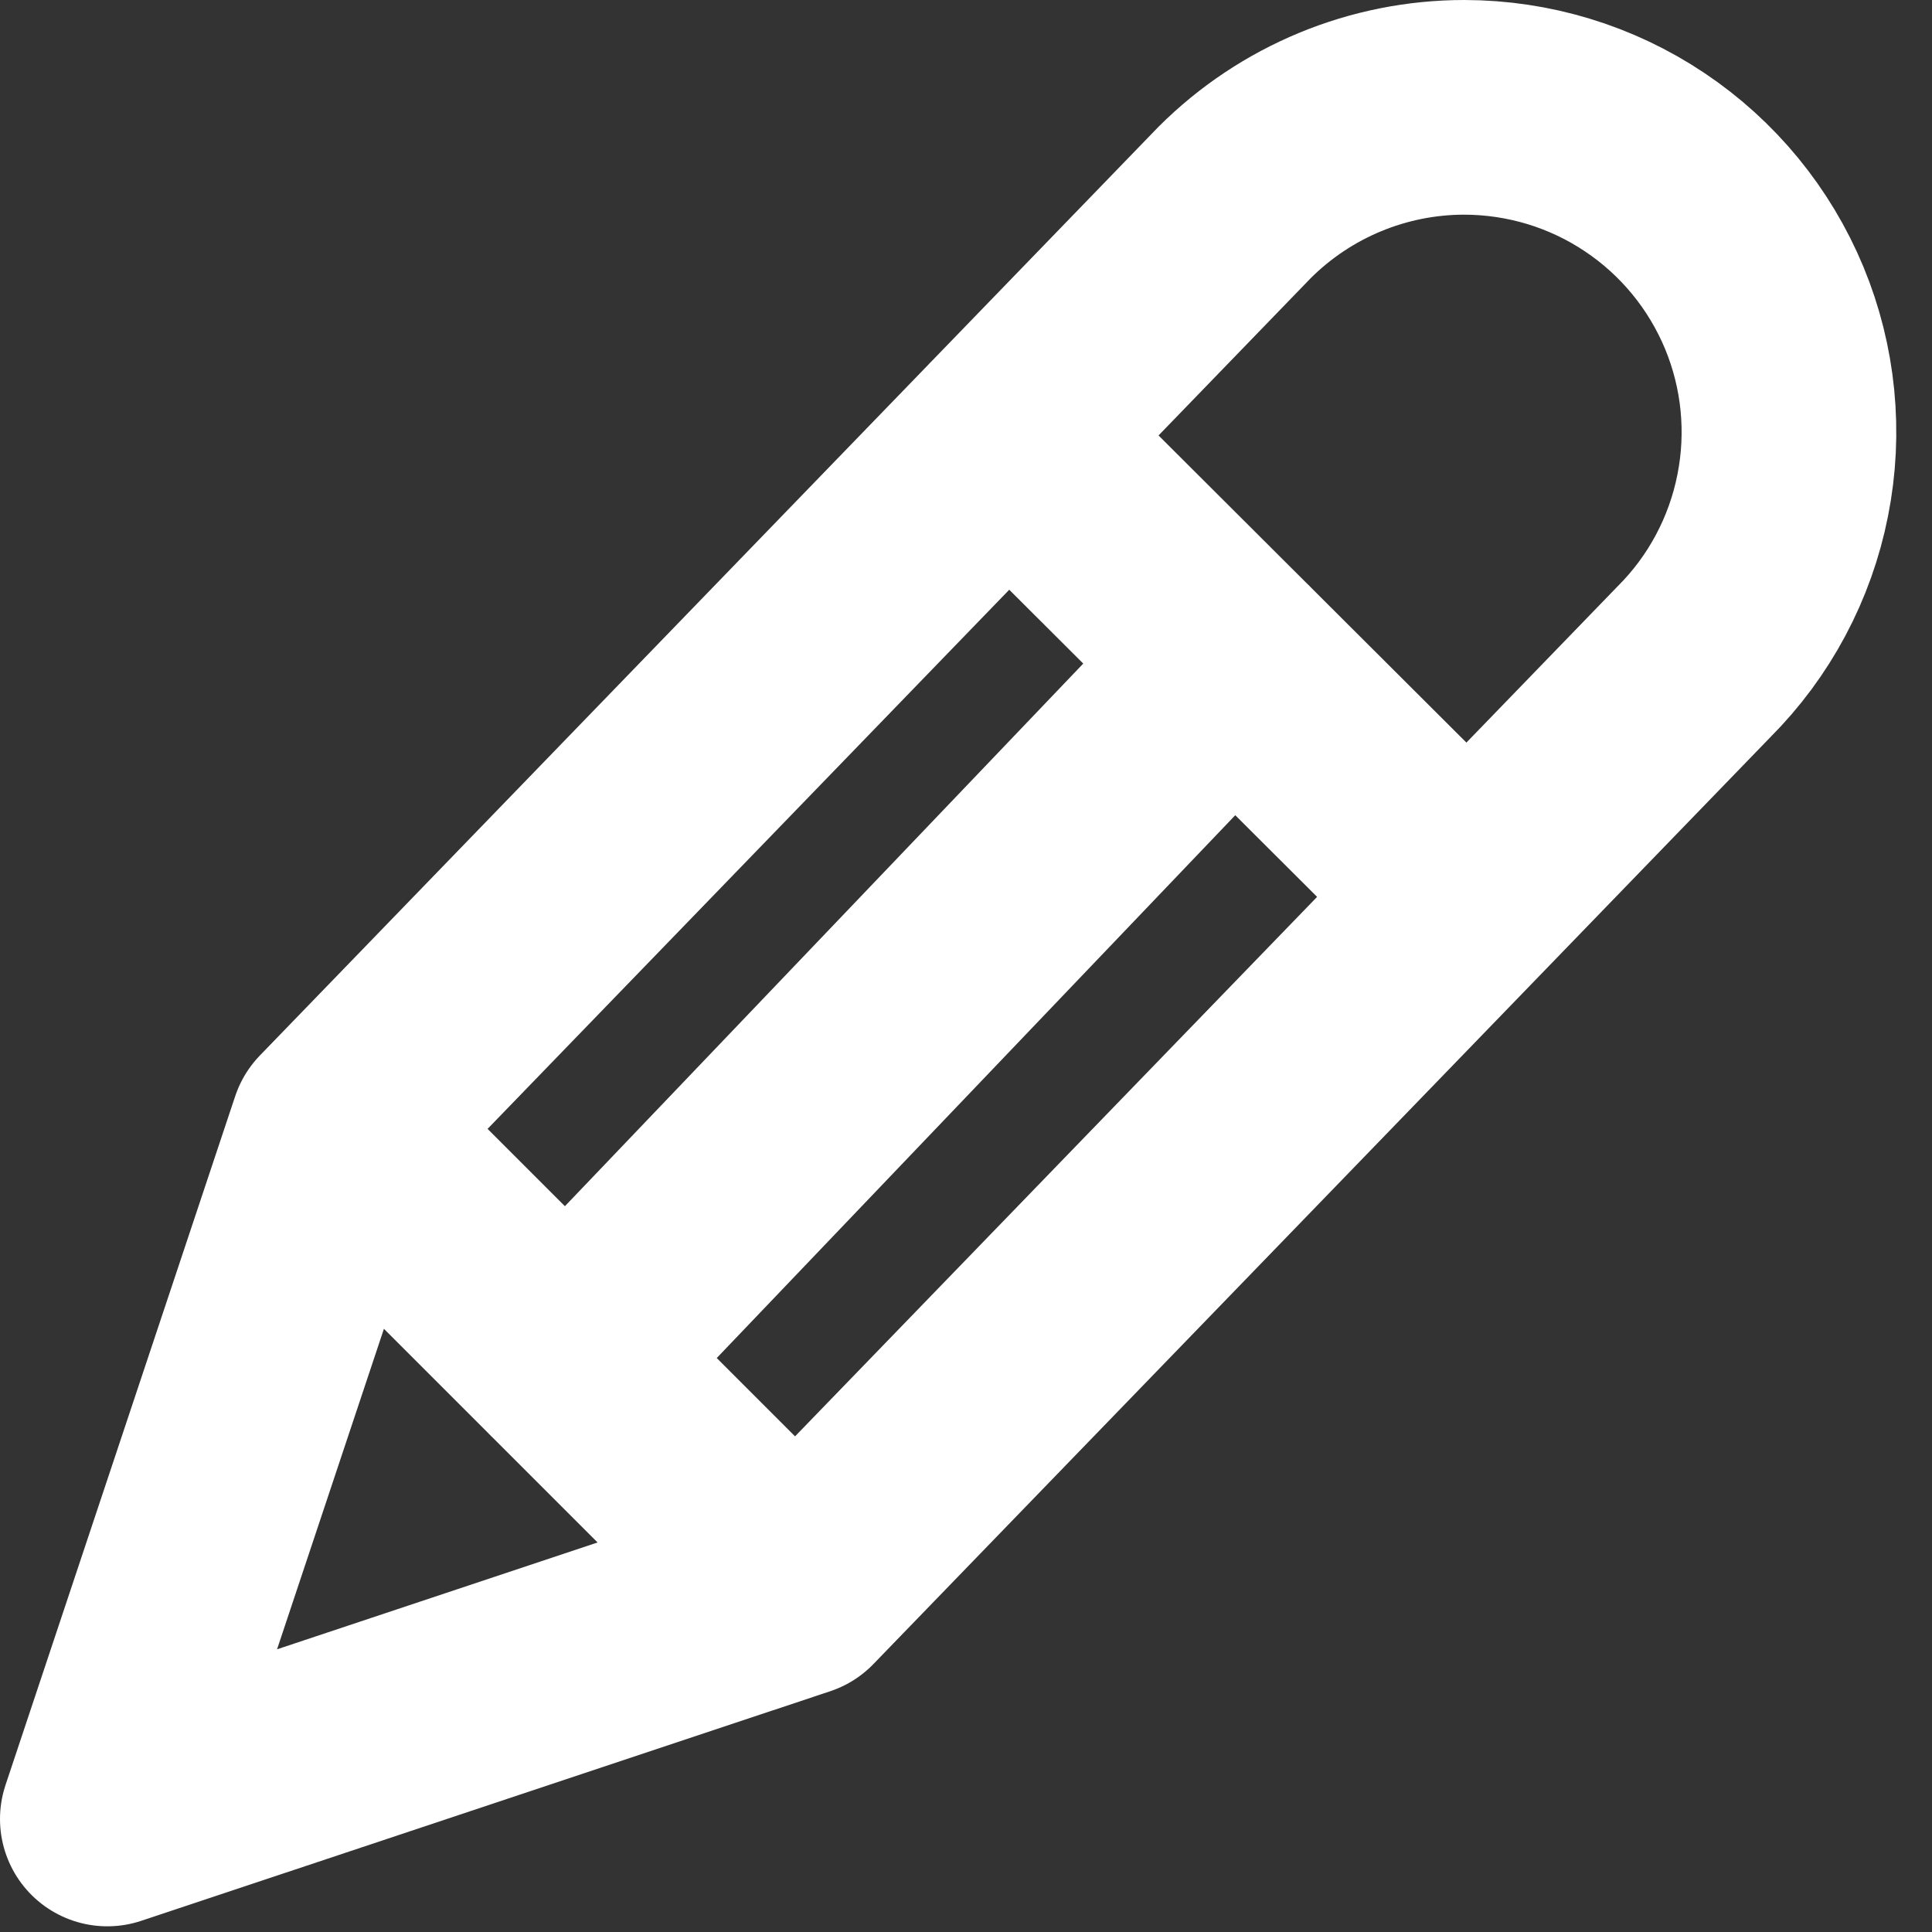 <svg width="18" height="18" viewBox="0 0 18 18" fill="none" xmlns="http://www.w3.org/2000/svg">
<rect x="0" y="0" width="18" height="18" fill="#333333" stroke="none"/>
<path d="M7.419 14.808L1 16.947L3.14 10.529M7.419 14.808L15.783 6.165C16.206 5.742 16.493 5.202 16.609 4.616C16.726 4.029 16.666 3.421 16.437 2.868C16.208 2.316 15.82 1.843 15.323 1.511C14.826 1.178 14.241 1.001 13.643 1C12.841 1 12.071 1.319 11.503 1.886L3.14 10.529M7.419 14.808L3.14 10.529M5.279 12.669L11.492 6.165M9.39 4.069L13.64 8.309" stroke="white" stroke-width="2" stroke-linecap="round" stroke-linejoin="round"/>
</svg>
